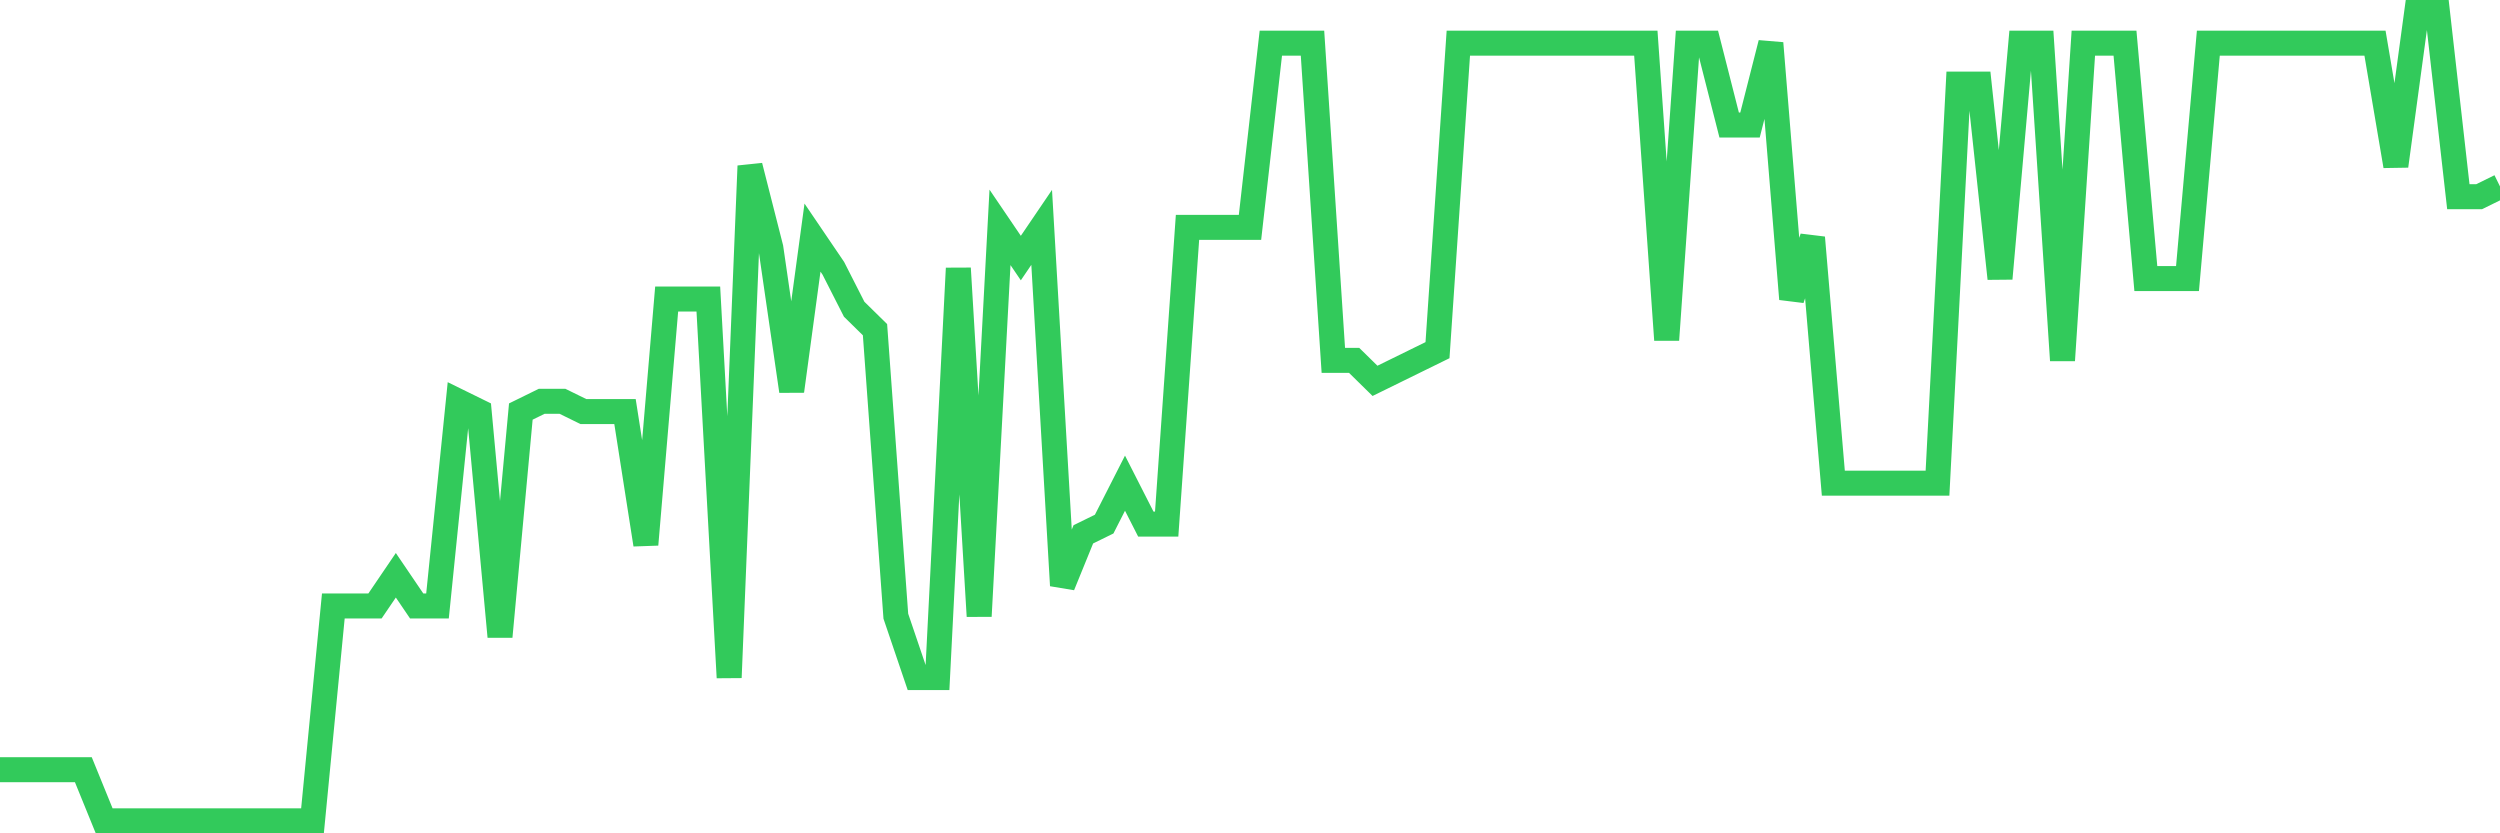 <svg
  xmlns="http://www.w3.org/2000/svg"
  xmlns:xlink="http://www.w3.org/1999/xlink"
  width="120"
  height="40"
  viewBox="0 0 120 40"
  preserveAspectRatio="none"
>
  <polyline
    points="0,36.944 1,36.944 2,36.944 3,36.944 4,36.944 5,39.4 6,39.4 7,39.4 8,39.4 9,39.4 10,39.4 11,39.4 12,39.4 13,39.4 14,39.4 15,39.4 16,29.086 17,29.086 18,29.086 19,27.613 20,29.086 21,29.086 22,19.263 23,19.754 24,30.559 25,19.754 26,19.263 27,19.263 28,19.754 29,19.754 30,19.754 31,26.139 32,14.352 33,14.352 34,14.352 35,32.524 36,7.967 37,11.896 38,18.772 39,11.405 40,12.878 41,14.843 42,15.825 43,29.577 44,32.524 45,32.524 46,12.878 47,29.577 48,10.914 49,12.387 50,10.914 51,28.104 52,25.648 53,25.157 54,23.192 55,25.157 56,25.157 57,10.914 58,10.914 59,10.914 60,10.914 61,2.073 62,2.073 63,2.073 64,17.299 65,17.299 66,18.281 67,17.79 68,17.299 69,16.808 70,2.073 71,2.073 72,2.073 73,2.073 74,2.073 75,2.073 76,2.073 77,2.073 78,2.073 79,2.073 80,16.316 81,2.073 82,2.073 83,6.003 84,6.003 85,2.073 86,14.352 87,11.405 88,23.192 89,23.192 90,23.192 91,23.192 92,23.192 93,23.192 94,4.038 95,4.038 96,13.37 97,2.073 98,2.073 99,17.299 100,2.073 101,2.073 102,2.073 103,13.37 104,13.37 105,13.37 106,2.073 107,2.073 108,2.073 109,2.073 110,2.073 111,2.073 112,2.073 113,2.073 114,2.073 115,7.967 116,0.6 117,0.6 118,9.441 119,9.441 120,8.949"
    fill="none"
    stroke="#32ca5b"
    stroke-width="1.2"
  >
  </polyline>
</svg>